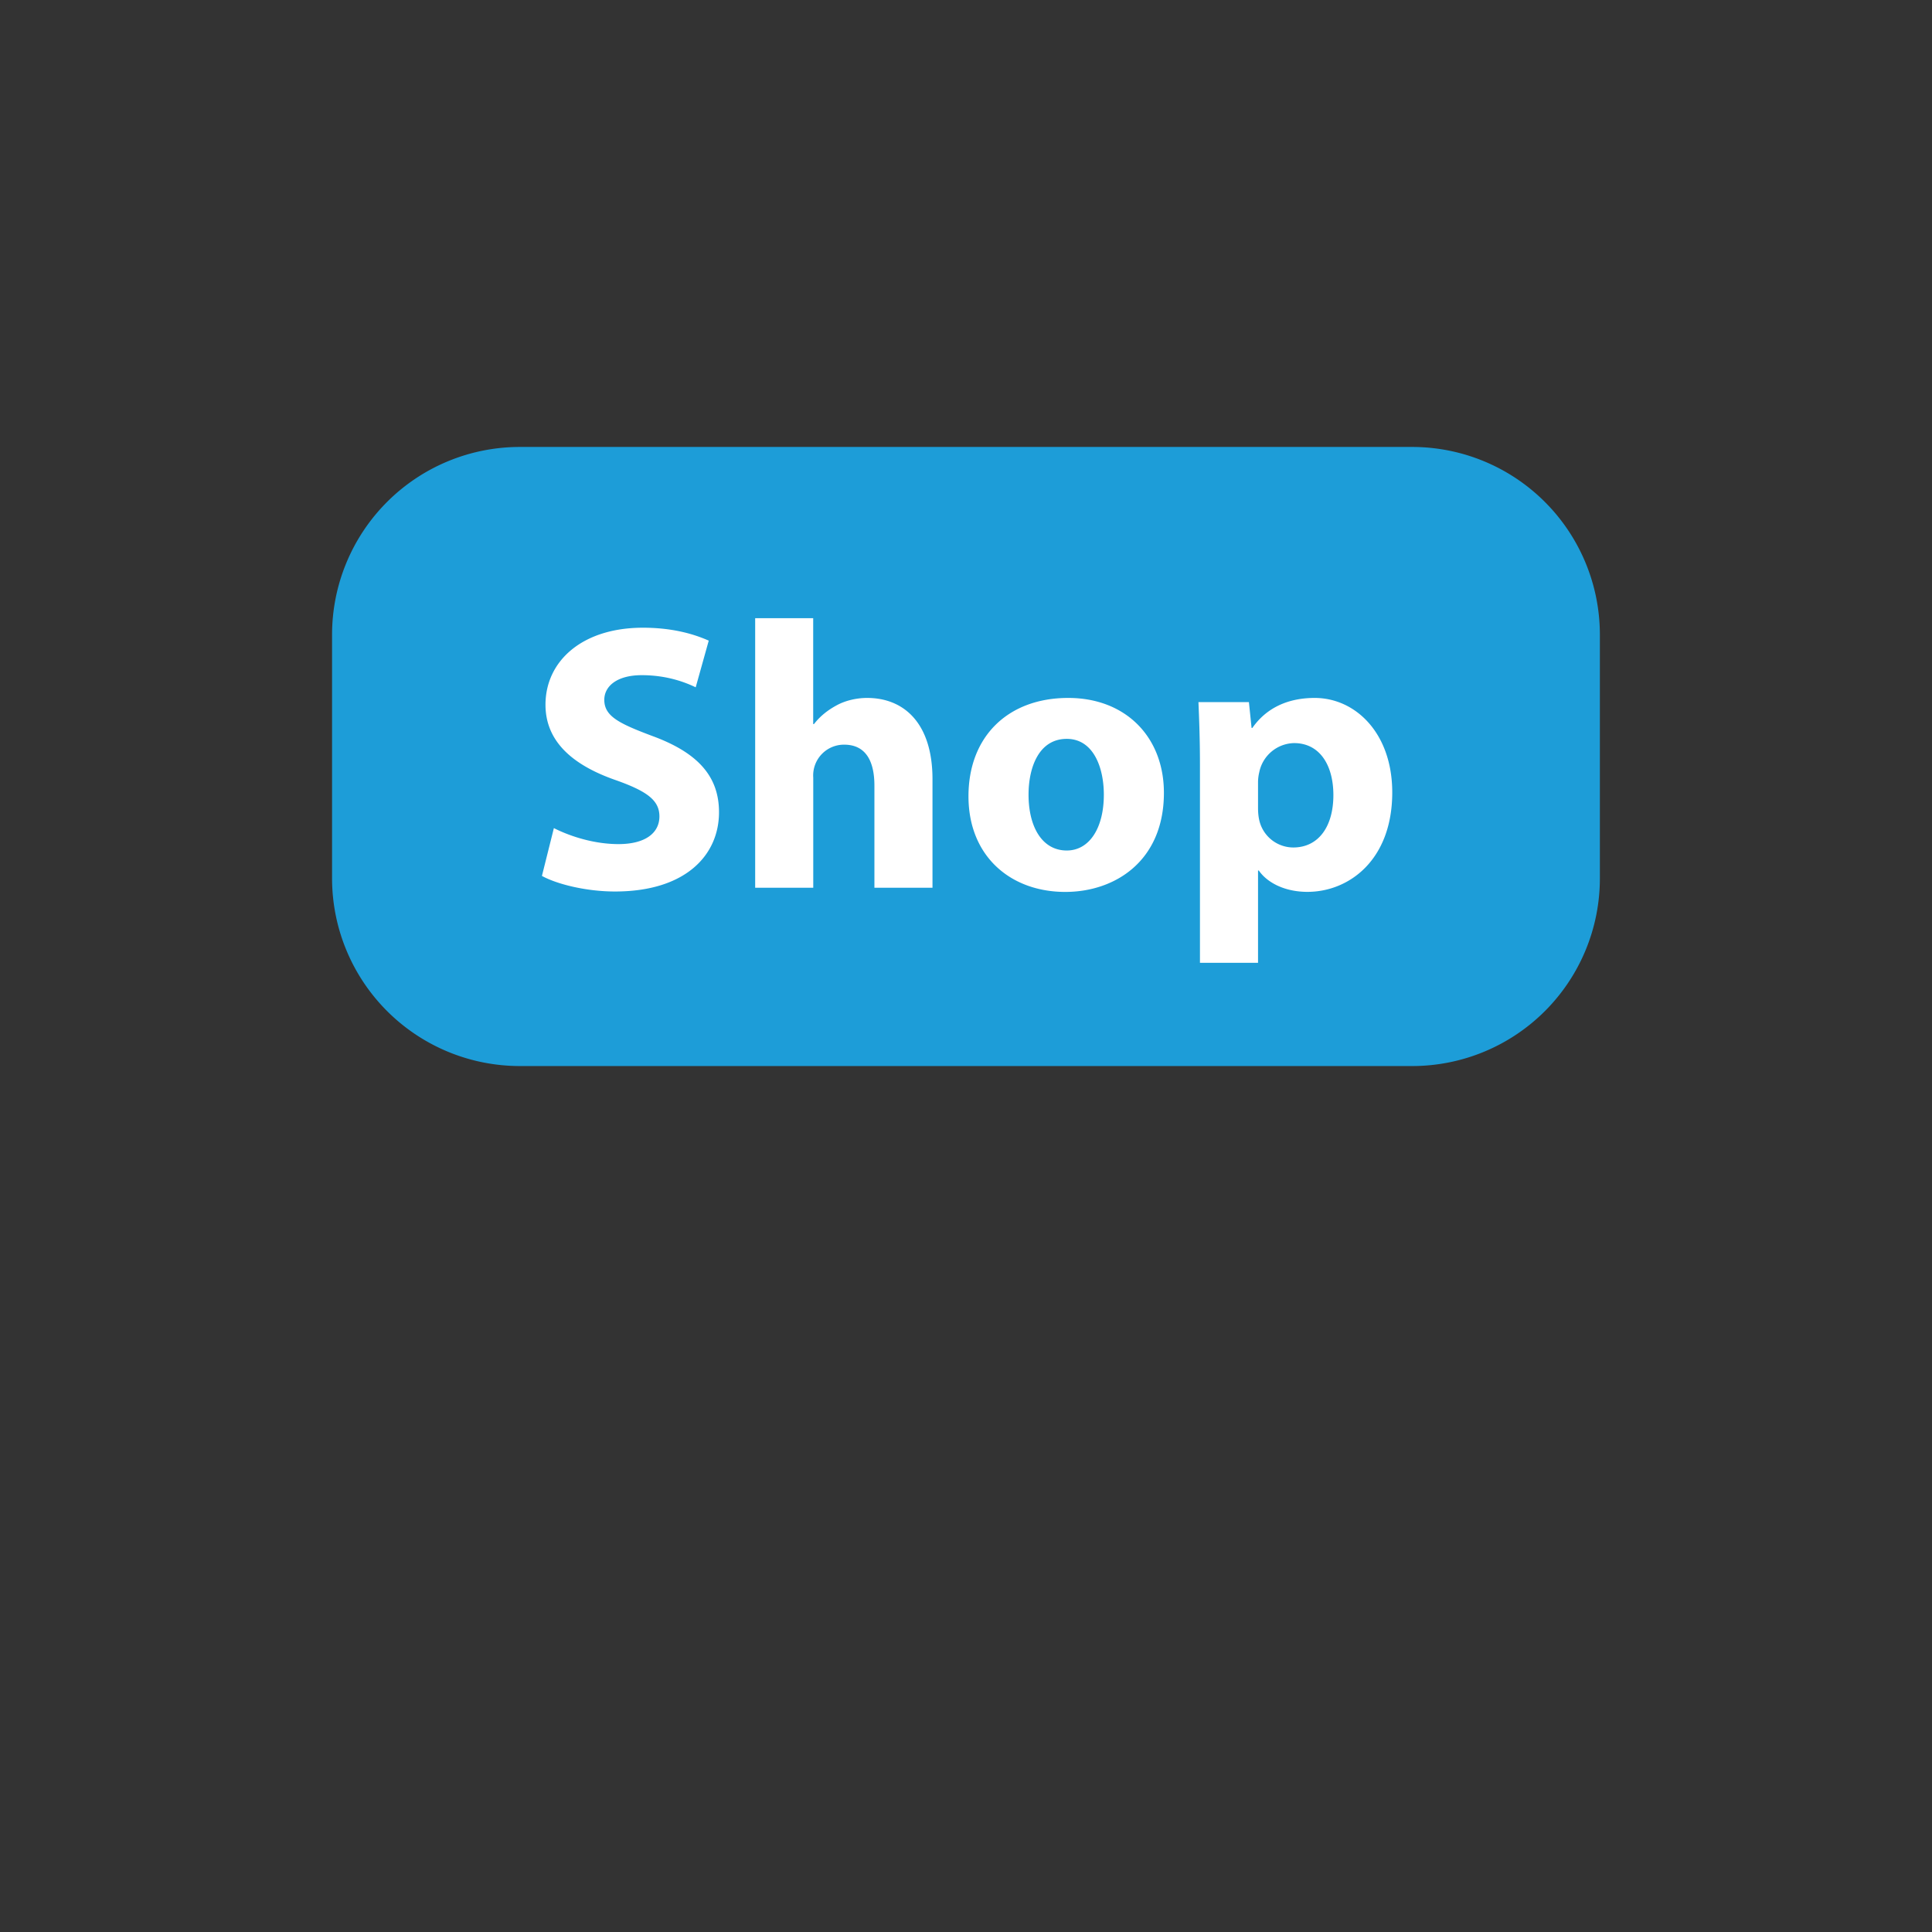 <svg xmlns="http://www.w3.org/2000/svg" version="1.1" xmlns:xlink="http://www.w3.org/1999/xlink" width="512" height="512" x="0" y="0" viewBox="0 0 32 32" style="enable-background:new 0 0 512 512" xml:space="preserve" class=""><rect x="0" y="0" width="32" height="32" fill="#333333" stroke="none"/><g><path fill="#000000" d="M16 0C7.163 0 0 7.163 0 16c0 8.836 7.163 16 16 16s16-7.164 16-16c0-8.837-7.163-16-16-16z" opacity="0" data-original="#e8e8e8" class=""></path><path fill="#1d9dd8" d="M23.394 17.657H8.606A3.11 3.11 0 0 1 5.5 14.551v-4.042a3.11 3.11 0 0 1 3.106-3.106h14.787a3.11 3.11 0 0 1 3.106 3.106v4.042a3.108 3.108 0 0 1-3.105 3.106z" opacity="1" data-original="#db2b42" class=""></path><g fill="#fff"><path d="M9.174 13.716c.26.132.659.265 1.07.265.443 0 .678-.183.678-.459 0-.265-.202-.415-.716-.598-.709-.245-1.171-.635-1.171-1.251 0-.723.607-1.276 1.614-1.276.481 0 .836.101 1.09.214l-.216.773c-.171-.082-.475-.201-.893-.201s-.621.188-.621.408c0 .271.241.391.792.598.754.276 1.108.666 1.108 1.264 0 .71-.552 1.313-1.723 1.313-.487 0-.969-.125-1.21-.258zM12.507 10.239h.962v1.754h.013c.102-.132.229-.232.38-.313.14-.076.323-.12.5-.12.614 0 1.083.422 1.083 1.346v1.798h-.962v-1.691c0-.402-.14-.679-.501-.679a.51.51 0 0 0-.512.547v1.823h-.962v-4.465zM19.278 13.132c0 1.125-.805 1.641-1.634 1.641-.906 0-1.603-.591-1.603-1.584 0-.994.658-1.629 1.652-1.629.952 0 1.585.647 1.585 1.572zm-2.242.031c0 .528.222.924.633.924.374 0 .614-.371.614-.924 0-.459-.177-.925-.614-.925-.462 0-.633.472-.633.925zM19.875 12.66c0-.402-.013-.748-.025-1.031h.836l.044.428h.013c.228-.327.582-.497 1.032-.497.678 0 1.285.585 1.285 1.565 0 1.119-.716 1.647-1.405 1.647-.374 0-.665-.151-.805-.353h-.013v1.528h-.962zm.962.723c0 .075.007.145.02.201a.58.58 0 0 0 .563.453c.418 0 .665-.346.665-.868 0-.49-.222-.861-.652-.861a.602.602 0 0 0-.576.484.714.714 0 0 0-.02.17z" fill="#ffffff" opacity="1" data-original="#ffffff" class=""></path></g><path fill="#333333" d="m22.625 24.611-3.142-3.142 1.344-1.344 3.142 3.142z" opacity="0" data-original="#333333" class=""></path><path fill="#333333" d="m18.858 23.661 4.098-4.099-4.961-.863z" opacity="0" data-original="#333333" class=""></path></g></svg>